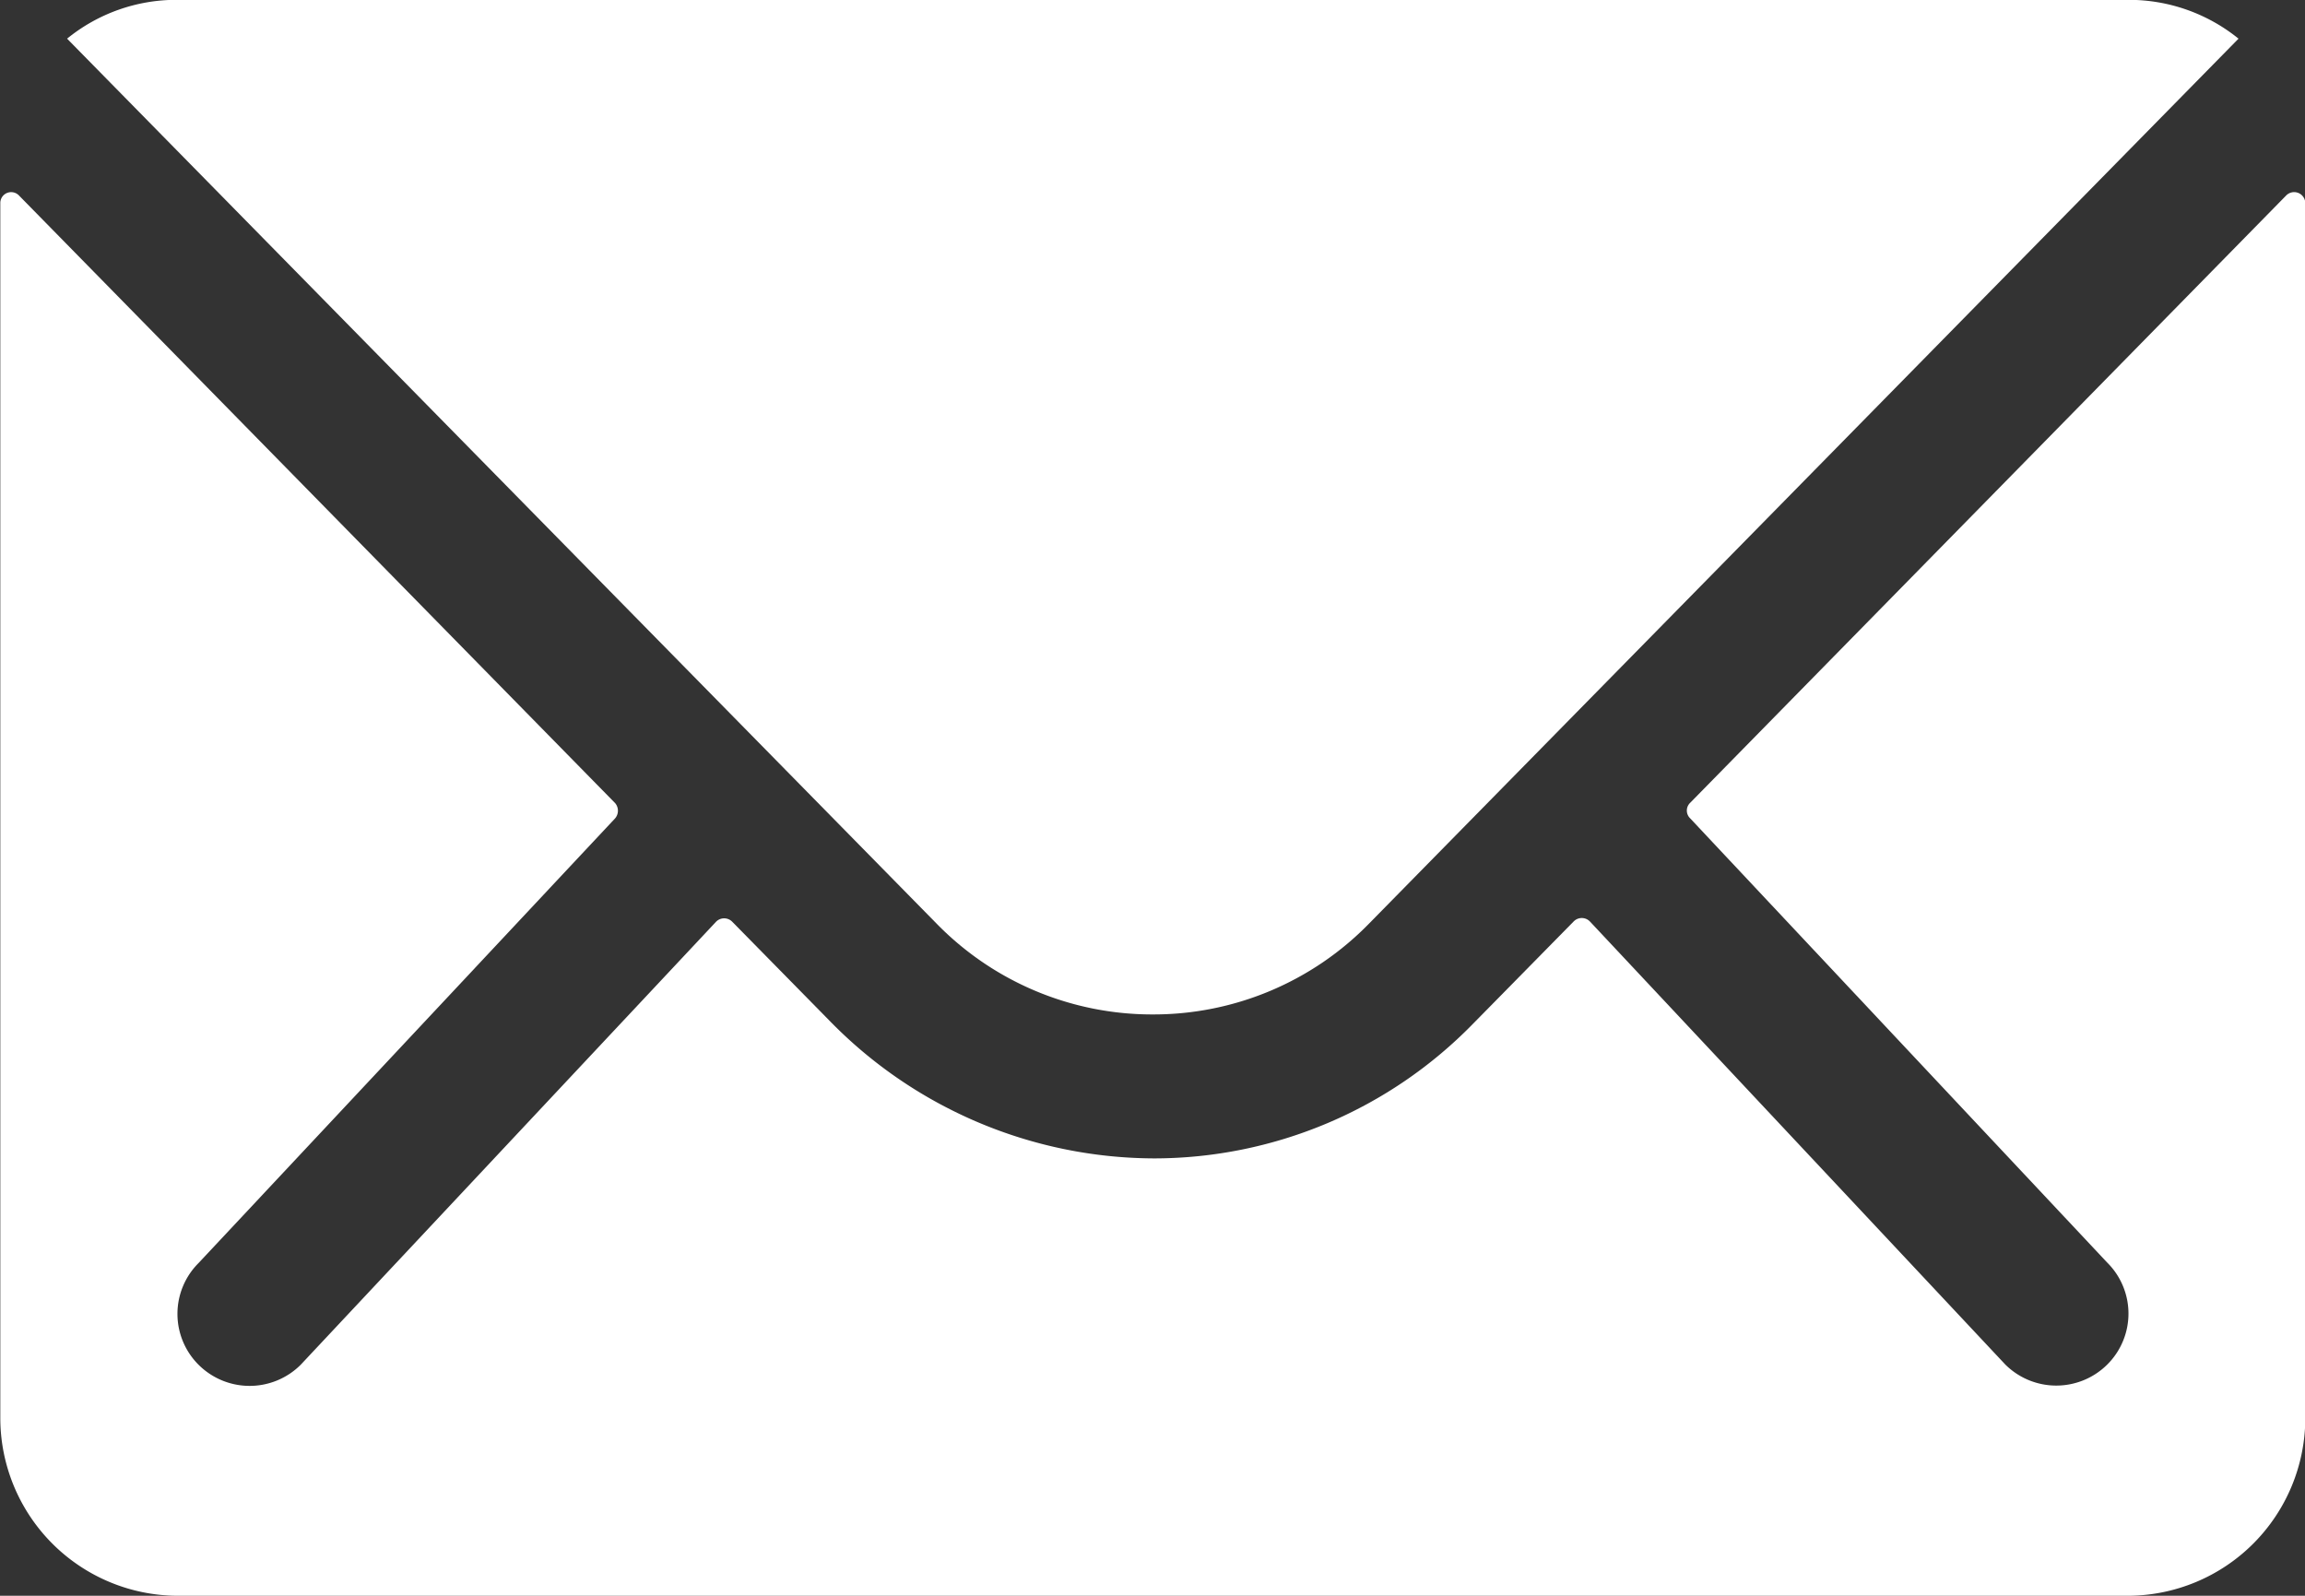 <svg xmlns="http://www.w3.org/2000/svg" width="15.083" height="10.442" viewBox="0 0 15.083 10.442">
  <rect x="0" y="0" width="15.083" height="10.442" fill="#333333" stroke="none"/>
  <g id="Icon_ionic-ios-mail" data-name="Icon ionic-ios-mail" transform="translate(-3.375 -7.875)">
    <path id="Path_72" data-name="Path 72" d="M18.334,10.336l-3.9,3.974a.07.07,0,0,0,0,.1l2.73,2.908a.47.47,0,0,1,0,.667.473.473,0,0,1-.667,0l-2.719-2.9a.074.074,0,0,0-.105,0l-.663.674a2.919,2.919,0,0,1-2.081.877,2.978,2.978,0,0,1-2.125-.9l-.638-.649a.074.074,0,0,0-.105,0l-2.719,2.9a.473.473,0,0,1-.667,0,.47.47,0,0,1,0-.667L7.4,14.411a.077.077,0,0,0,0-.1L3.5,10.336a.071.071,0,0,0-.123.051v7.951a1.164,1.164,0,0,0,1.16,1.16H17.3a1.164,1.164,0,0,0,1.16-1.16V10.387A.073.073,0,0,0,18.334,10.336Z" transform="translate(0 -1.181)" fill="#fff"/>
    <path id="Path_73" data-name="Path 73" d="M11.328,14.513a1.971,1.971,0,0,0,1.418-.595l5.689-5.79a1.139,1.139,0,0,0-.718-.254H4.944a1.132,1.132,0,0,0-.718.254l5.689,5.79A1.971,1.971,0,0,0,11.328,14.513Z" transform="translate(-0.412)" fill="#fff"/>
  </g>
</svg>
